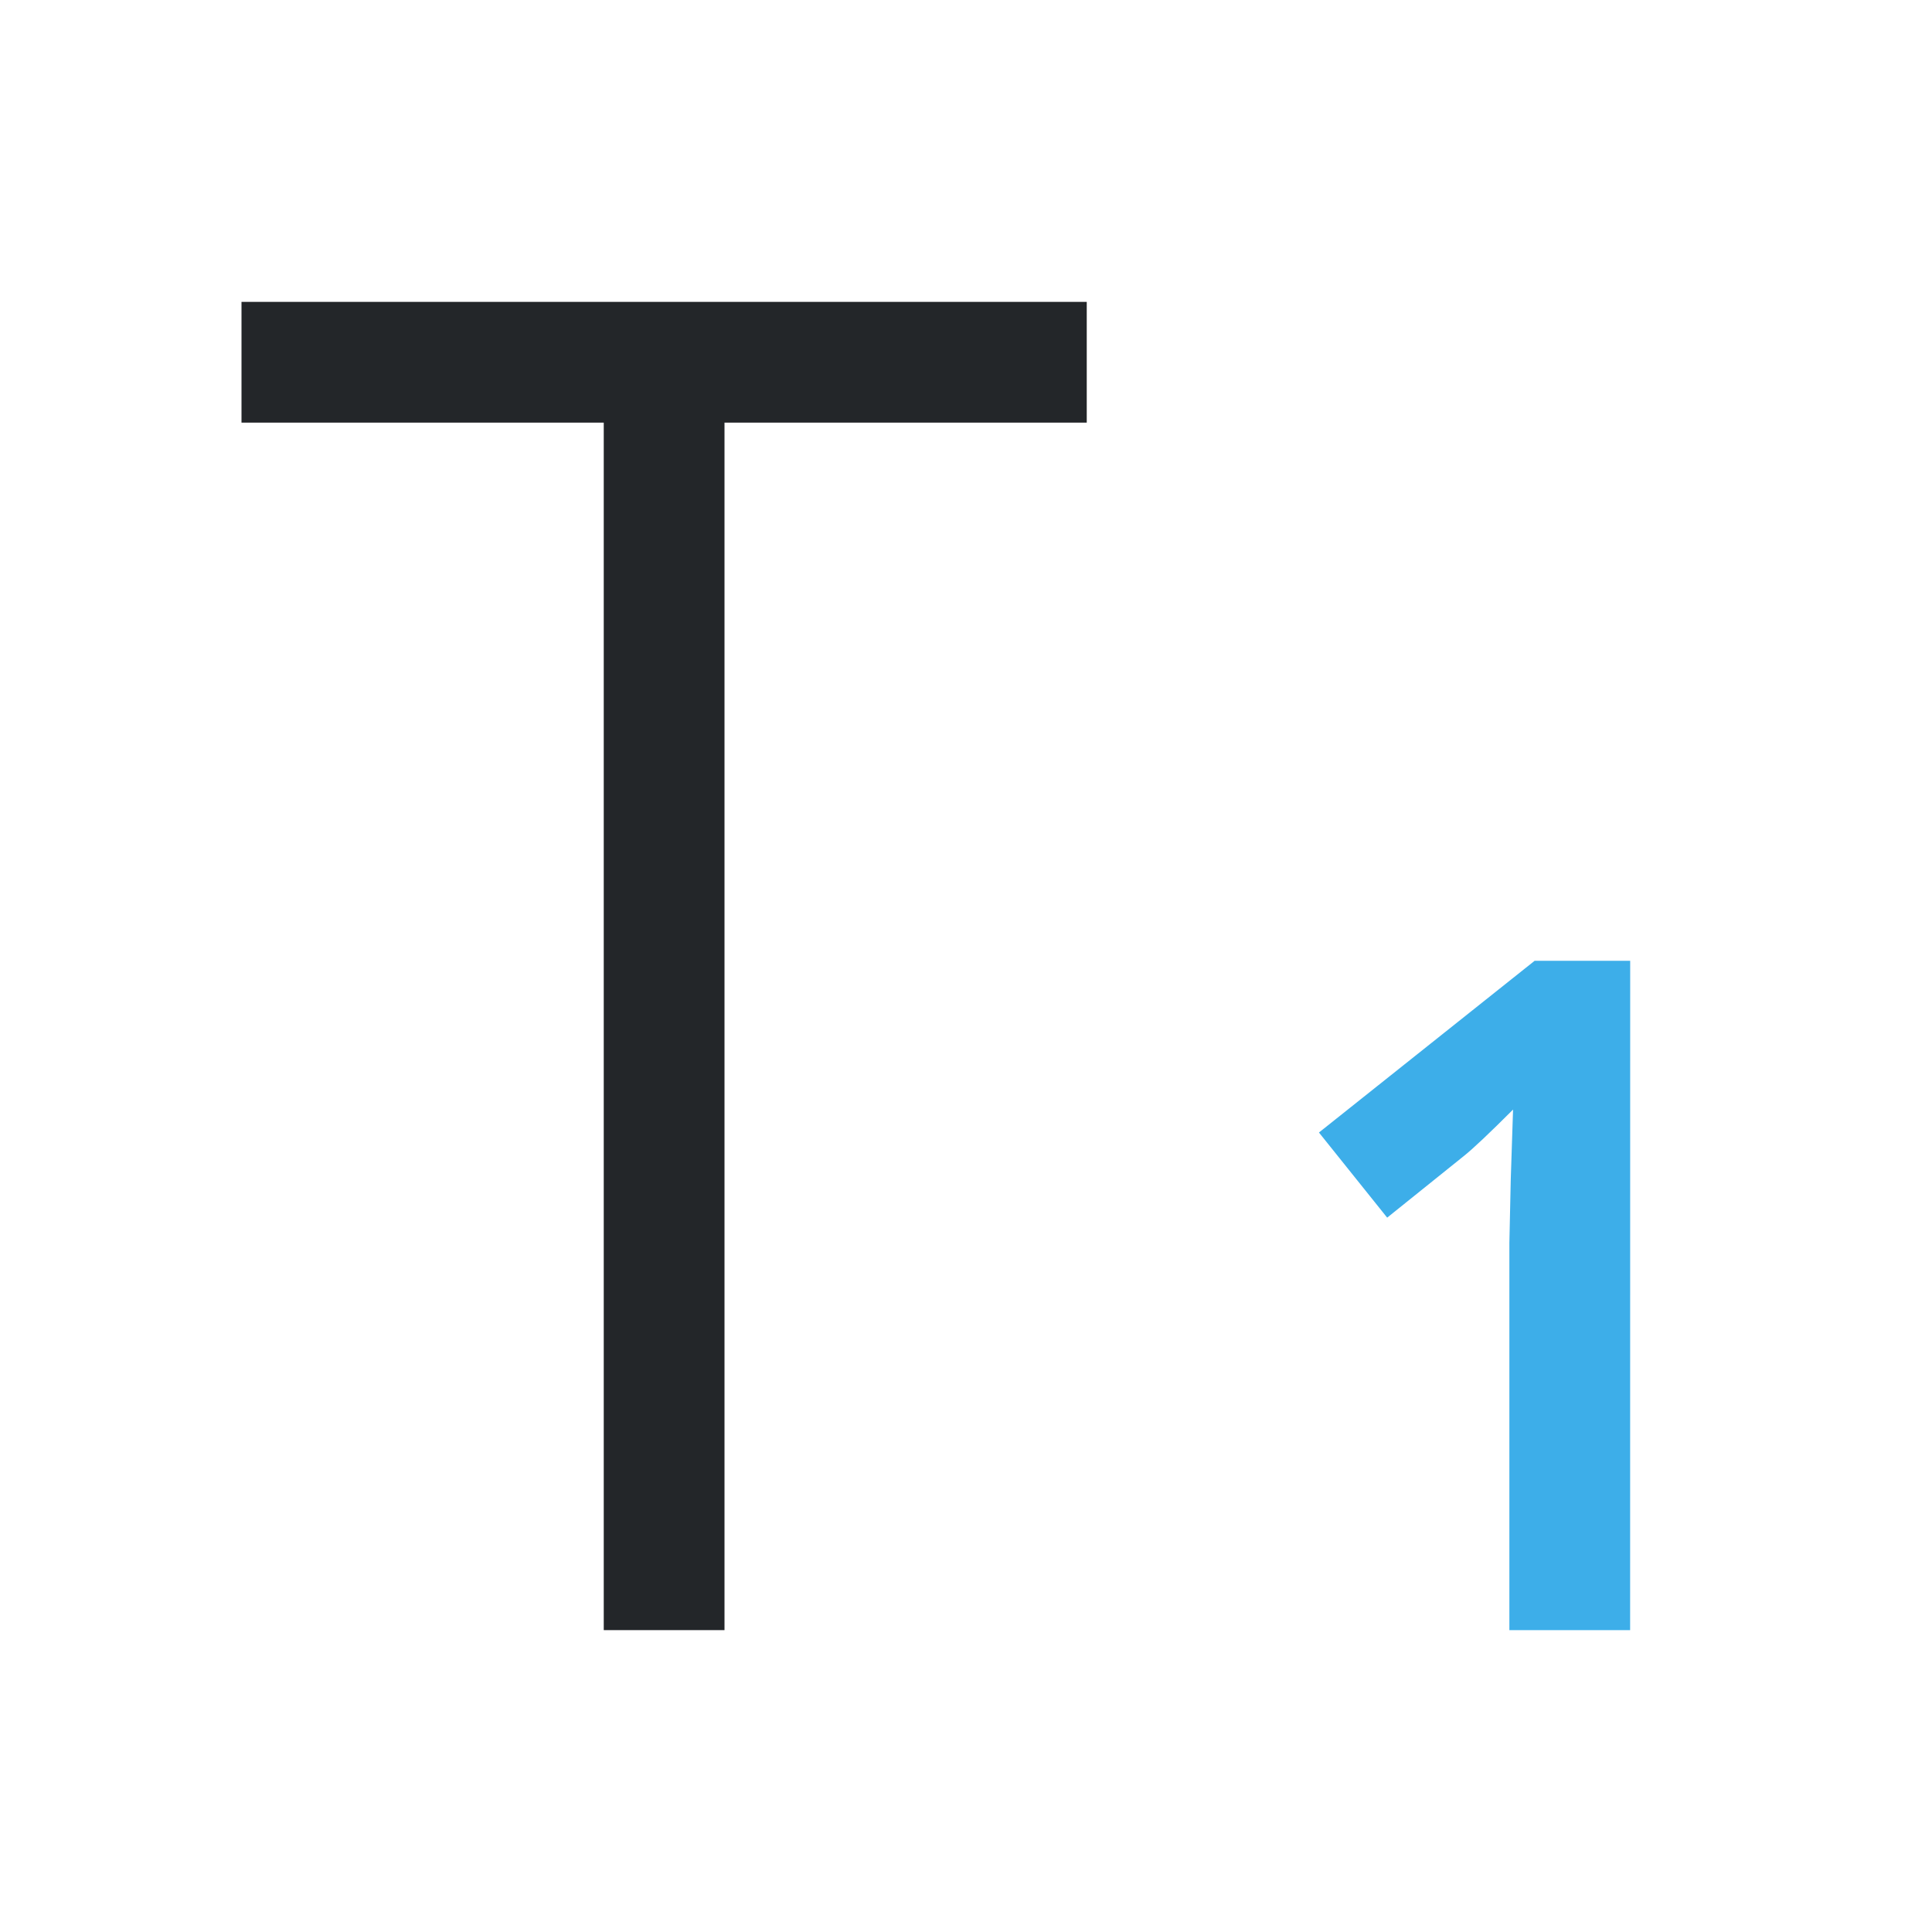 <svg height="32" viewBox="0 0 32 32" width="32" xmlns="http://www.w3.org/2000/svg"><path d="m27 27h-2v-6.415l.023-1.054.038-1.153c-.389.389-.66.645-.811.766l-1.274 1.024-1.13-1.41 3.572-2.844h1.583z" fill="#3daee9"/><path d="m4 5v2h6v20h2v-20h6v-2z" fill="#232629"/></svg>